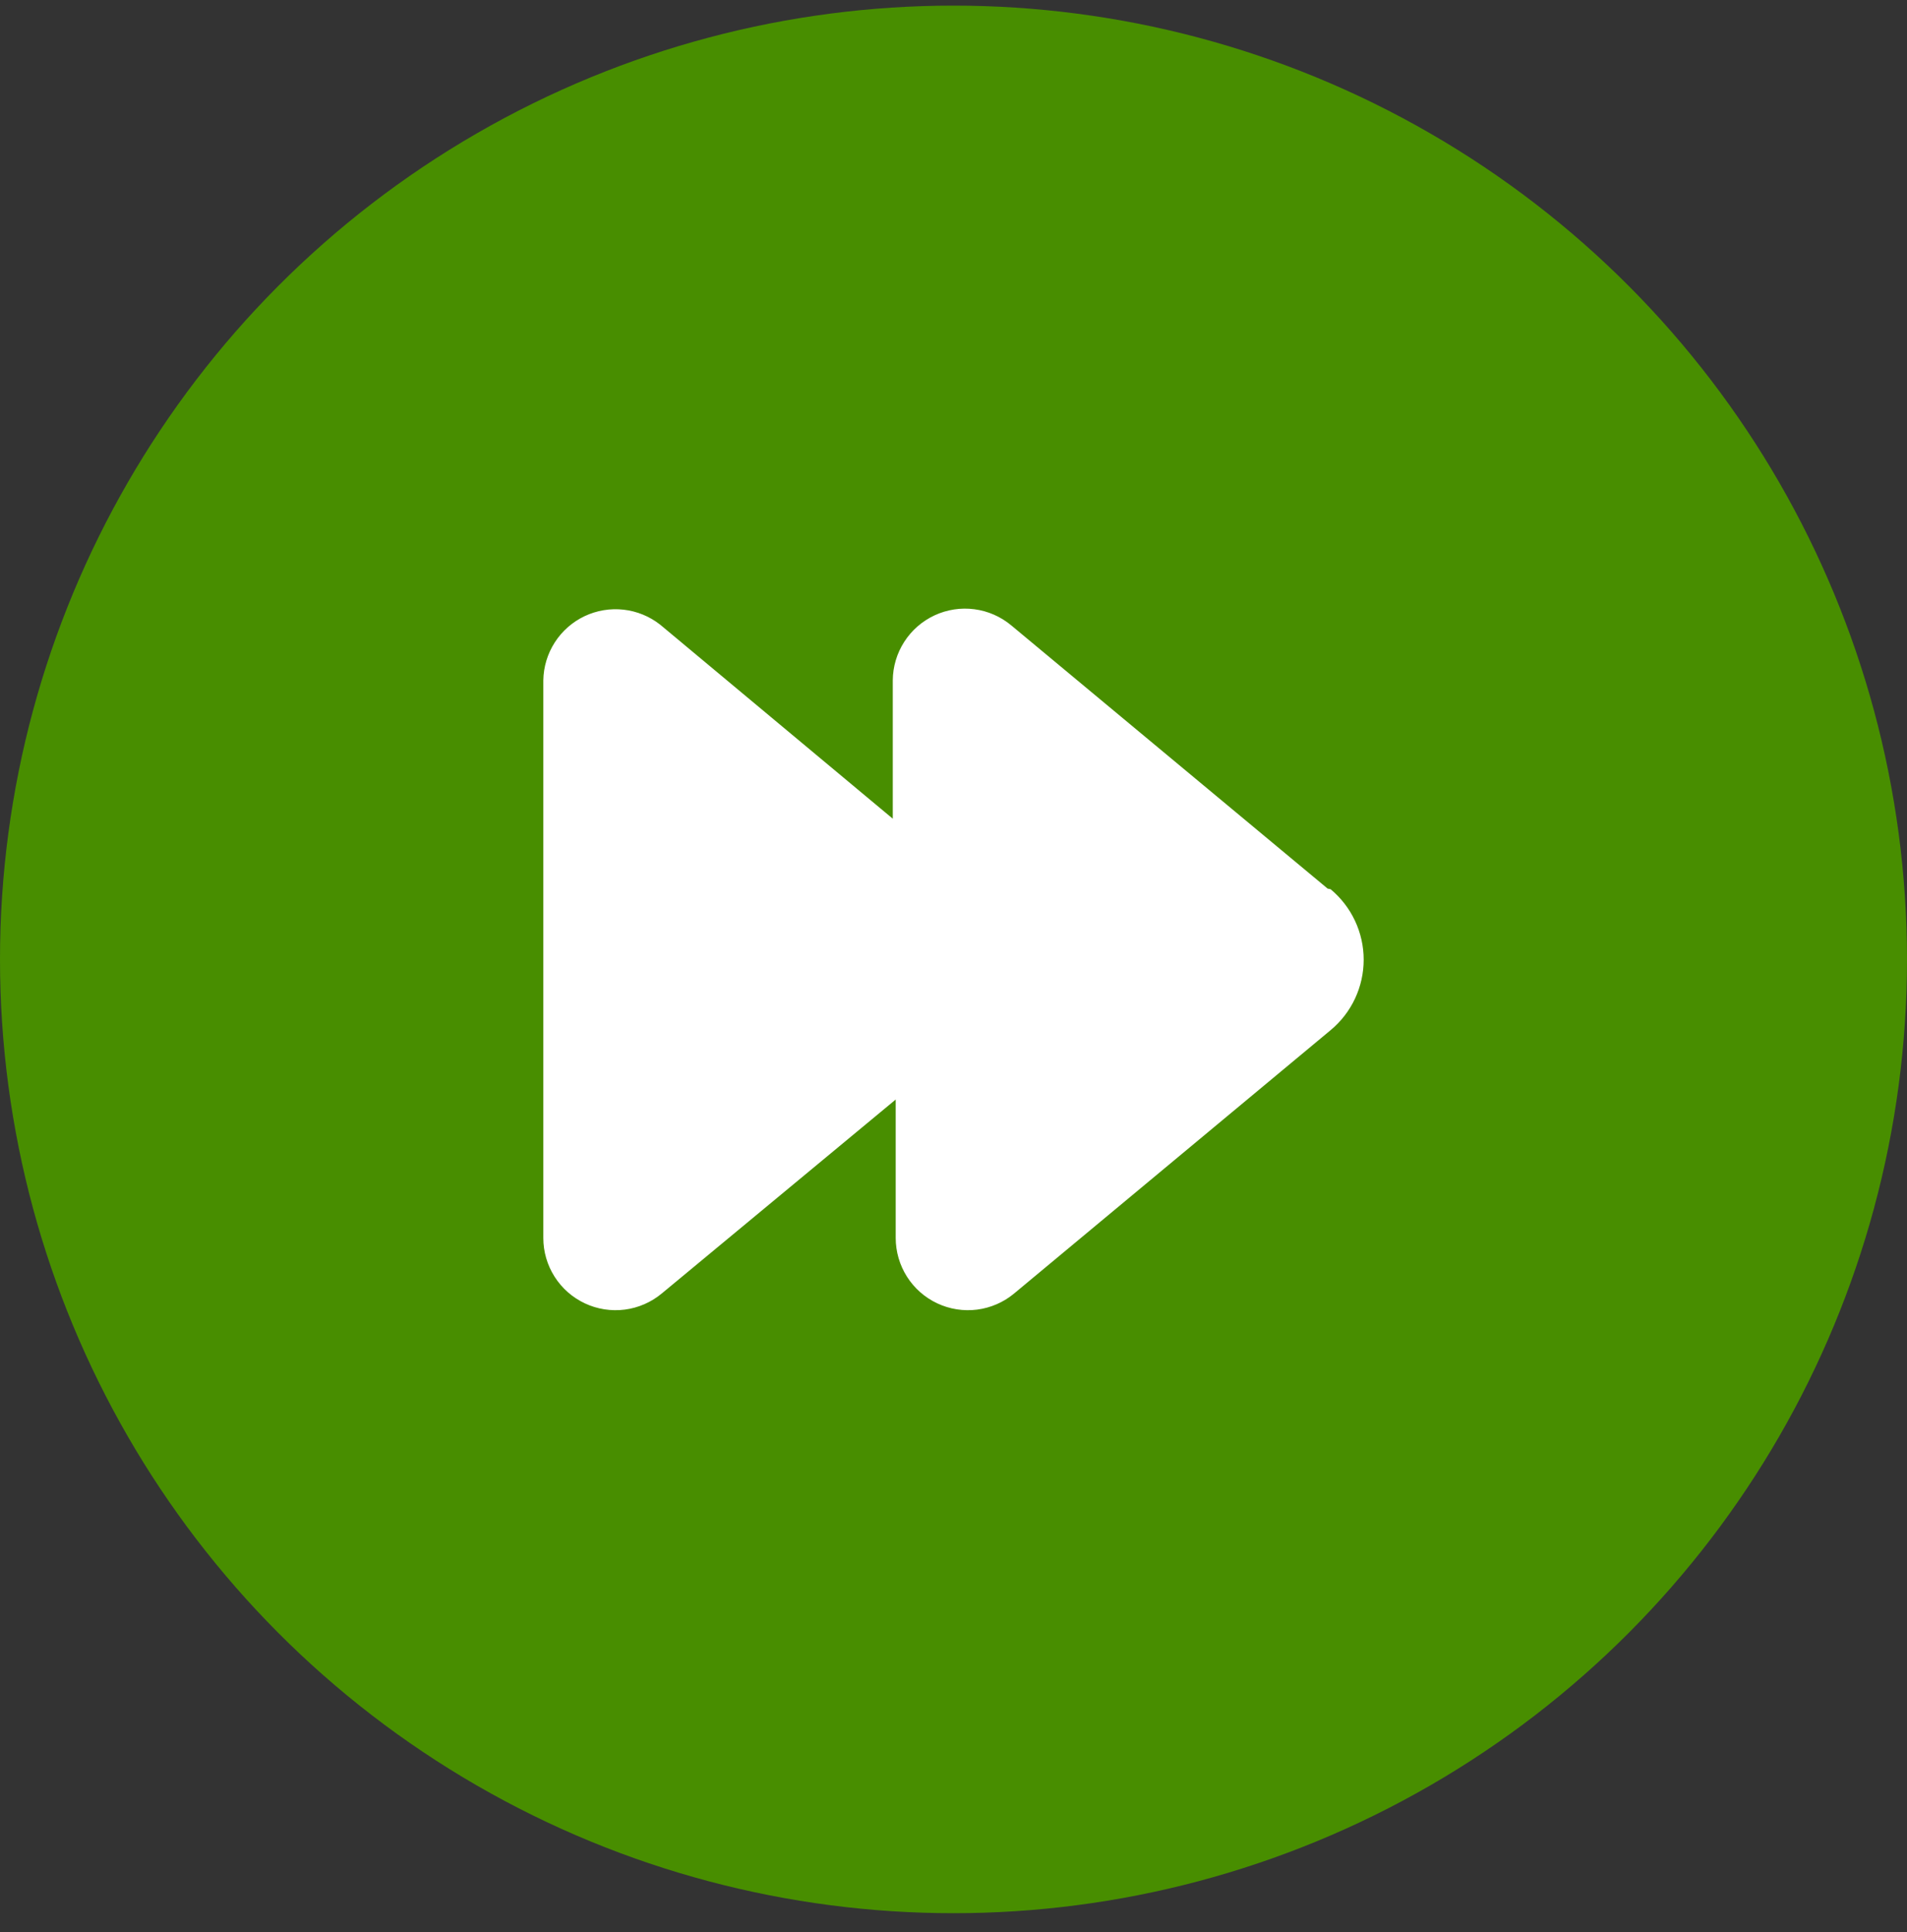 <?xml version="1.0" encoding="UTF-8"?>
<svg xmlns="http://www.w3.org/2000/svg" width="77" height="78" viewBox="0 0 77 78" fill="none">
  <rect x="0" y="0" width="77" height="78" fill="#333333" stroke="none"/>
  <circle cx="38.5" cy="38.727" r="38.5" fill="#488E00"></circle>
  <path d="M53.607 35.869L40.83 25.242C40.406 24.889 39.89 24.663 39.342 24.592C38.794 24.52 38.238 24.606 37.737 24.838C37.236 25.071 36.811 25.441 36.512 25.906C36.213 26.37 36.052 26.91 36.048 27.462V33.047L26.661 25.219C26.234 24.882 25.721 24.671 25.181 24.61C24.64 24.549 24.094 24.64 23.602 24.873C23.111 25.107 22.695 25.473 22.401 25.93C22.107 26.388 21.946 26.918 21.938 27.462V49.968C21.937 50.523 22.095 51.066 22.392 51.533C22.689 52.001 23.113 52.375 23.615 52.61C24.117 52.846 24.676 52.933 25.226 52.863C25.775 52.792 26.294 52.566 26.72 52.212L36.166 44.383V49.968C36.166 50.523 36.324 51.066 36.621 51.533C36.918 52.001 37.342 52.375 37.844 52.61C38.346 52.846 38.904 52.933 39.454 52.863C40.004 52.792 40.522 52.566 40.948 52.212L53.725 41.584C54.143 41.238 54.48 40.803 54.711 40.311C54.942 39.819 55.062 39.282 55.062 38.739C55.062 38.195 54.942 37.658 54.711 37.167C54.48 36.675 54.143 36.24 53.725 35.893L53.607 35.869Z" fill="white"></path>
</svg>
